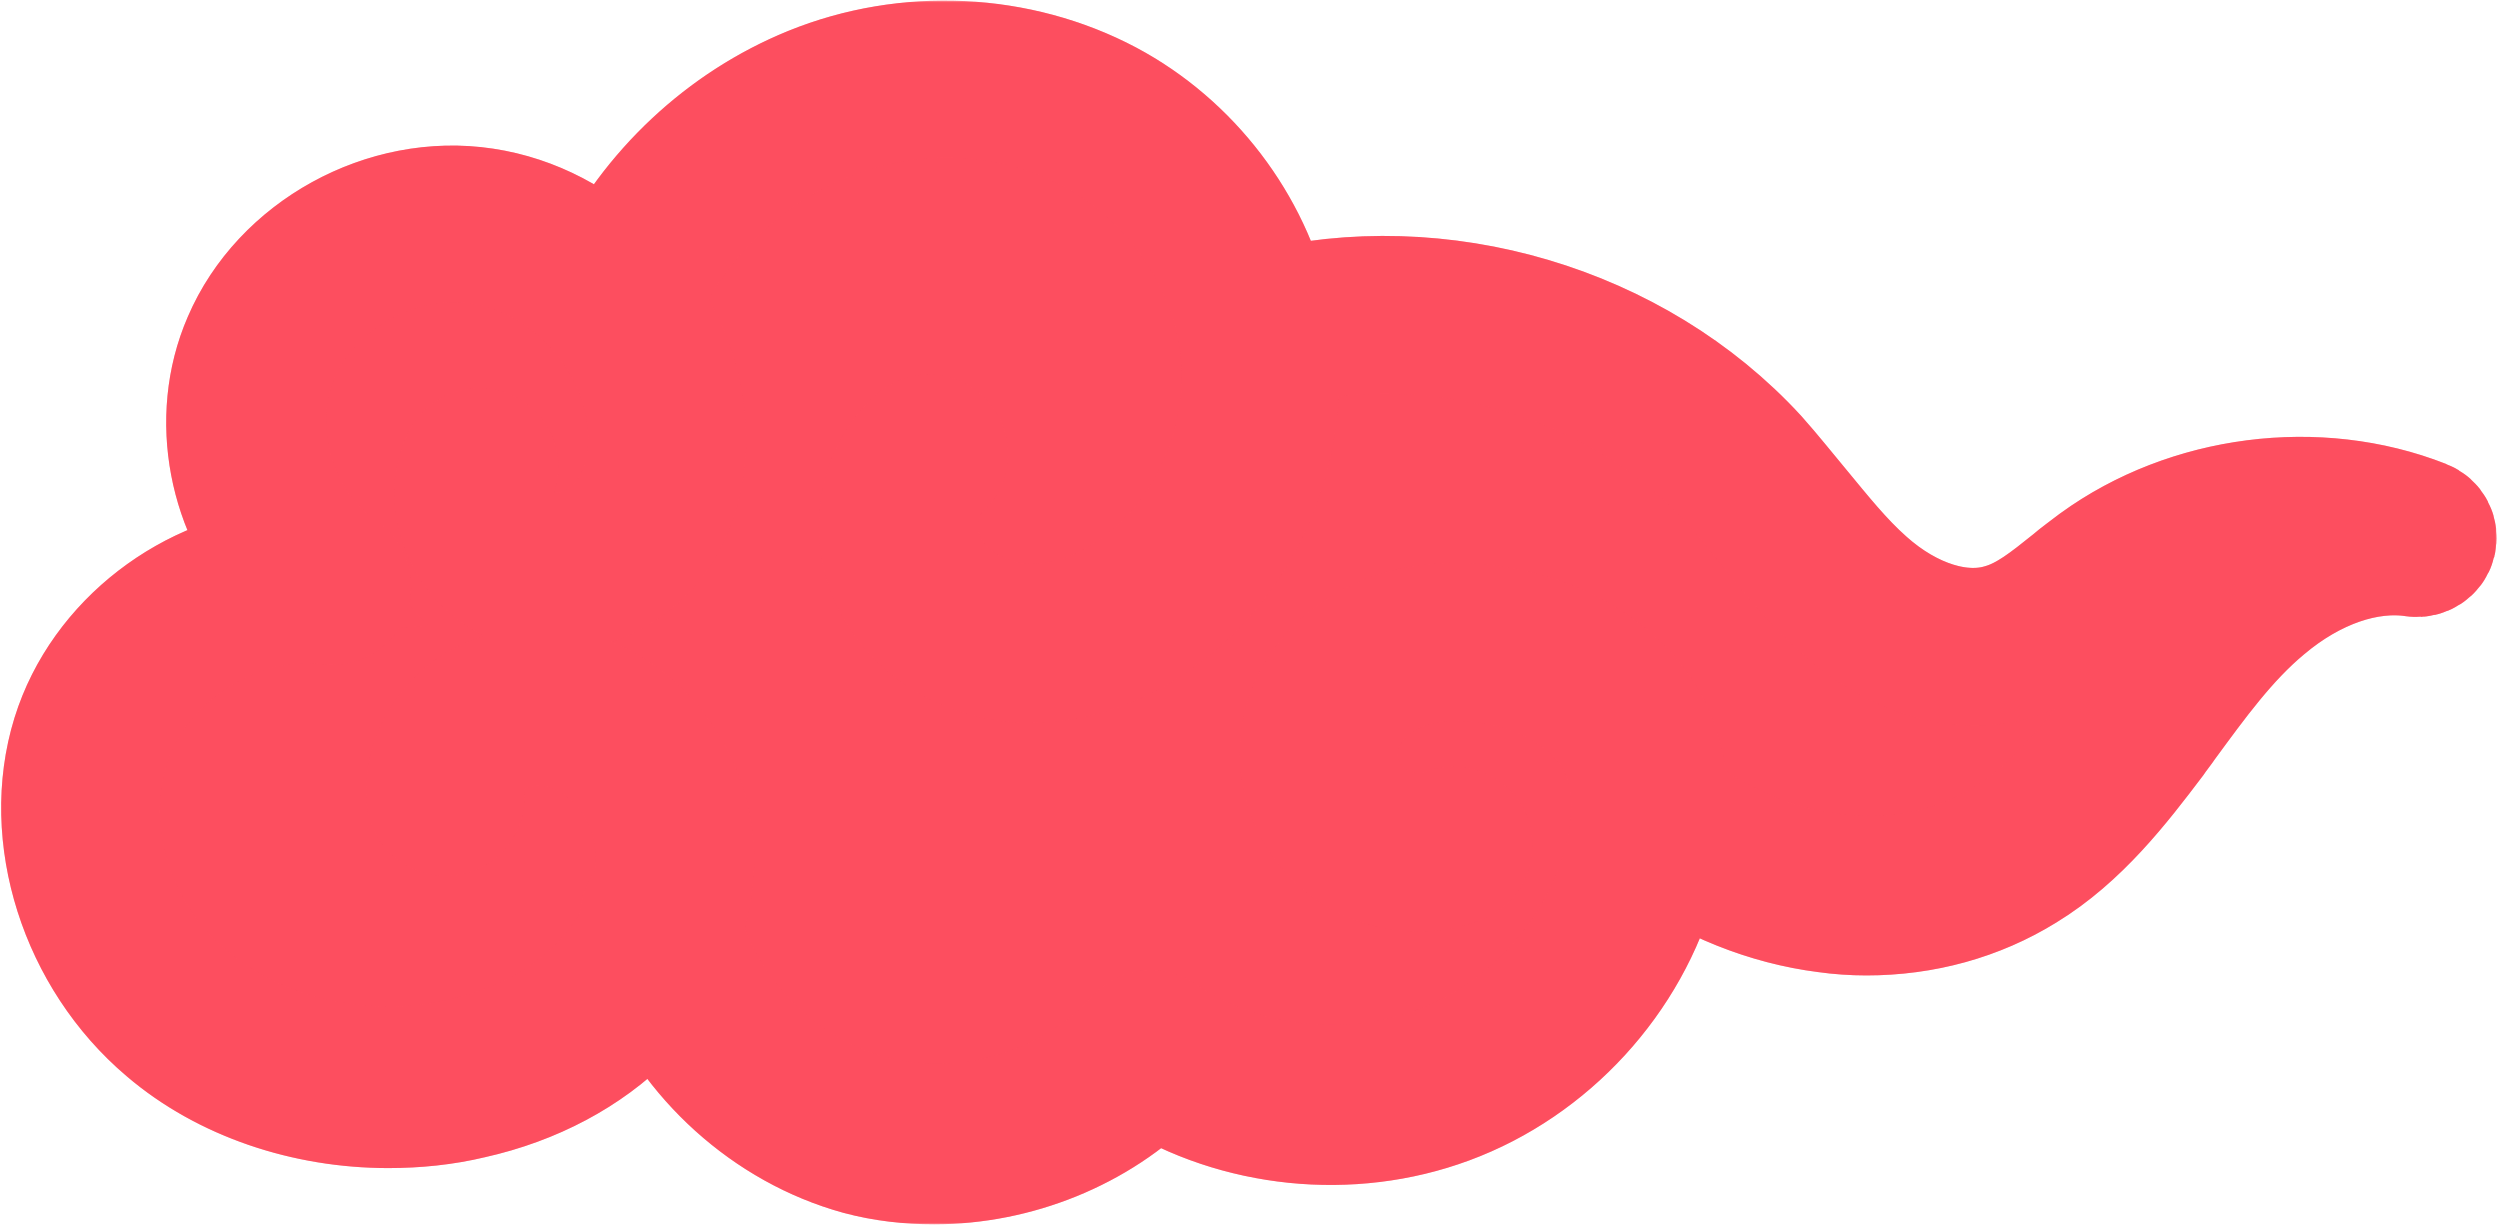 <?xml version="1.0" encoding="UTF-8"?> <svg xmlns="http://www.w3.org/2000/svg" width="621" height="305" viewBox="0 0 621 305" fill="none"> <path d="M518.763 136.737L518.75 136.747L518.738 136.756C516.608 138.334 514.559 139.987 512.659 141.52L512.573 141.589C510.605 143.177 508.791 144.637 506.956 145.995C503.315 148.687 499.98 150.667 496.415 151.778C486.865 154.54 475.226 150.254 465.671 141.977C461.024 137.85 456.833 133.008 452.479 127.676C451.484 126.457 450.47 125.2 449.439 123.921C446.074 119.748 442.519 115.338 438.766 111.228L438.76 111.222L438.755 111.216C408.889 78.645 361.112 63.799 317.916 72.912C311.739 51.364 296.562 32.464 276.939 21.887L276.932 21.883L276.925 21.879C253.388 9.253 224.737 8.302 200.156 18.306C179.32 26.671 161.963 42.632 150.866 62.082C142.423 54.94 132.164 49.824 120.869 48.044L120.857 48.042L120.844 48.041C95.105 44.069 67.615 58.713 57.412 82.824C49.853 100.687 52.56 122.313 63.613 138.216C41.432 142.798 21.652 159.749 14.919 181.327C6.28 209.015 17.291 240.193 38.963 258.509C60.66 276.848 90.847 282.184 117.67 276.24C132.409 273 146.97 265.966 157.893 254.824C159.546 253.172 161.085 251.424 162.513 249.593C172.678 269.026 190.949 284.255 212.351 289.899C238.091 296.729 267.109 289.275 286.718 271.247C308.985 283.867 336.886 286.116 360.813 277.308C386.82 267.735 407.744 245.158 414.87 218.347C415.077 217.621 415.27 216.895 415.45 216.168C426.816 223.098 439.596 227.915 452.938 229.651C470.446 231.93 489.081 228.423 504.317 218.896C518.362 210.226 528.542 197.417 537.299 185.46C538.194 184.237 539.079 183.023 539.955 181.819C547.867 170.956 555.144 160.966 564.427 153.216L564.463 153.186L564.499 153.155C574.654 144.47 587.342 139.397 598.788 141.028L602.834 125.659C575.748 115.051 542.794 119.07 518.763 136.737Z" fill="#FD4E5F" stroke="#FD4E5F" stroke-width="16"></path> <mask id="path-2-outside-1_424_3319" maskUnits="userSpaceOnUse" x="-0.711" y="0.148" width="621" height="304" fill="black"> <rect fill="white" x="-0.711" y="0.148" width="621" height="304"></rect> <path d="M41.831 255.147C56.288 267.511 76.252 274.151 96.446 274.151C103.331 274.151 110.215 273.464 116.87 271.861C132.244 268.427 145.325 261.329 154.963 251.713C158.175 248.278 160.929 244.615 163.453 240.722C172.173 262.245 191.22 279.646 213.708 285.828C219.675 287.431 225.871 288.118 232.066 288.118C252.031 288.118 272.225 280.104 286.223 265.908C307.564 279.188 335.33 282.165 359.425 273.235C384.209 264.077 403.944 242.554 410.828 217.139C411.516 214.62 411.975 211.873 412.434 209.125C425.055 218.055 439.283 223.779 453.74 225.61C456.953 226.068 460.395 226.297 463.607 226.297C477.605 226.297 490.915 222.634 502.389 215.536C515.928 207.293 525.795 194.471 534.286 183.252C535.204 181.878 536.351 180.504 537.269 179.13C544.842 168.827 552.414 158.295 562.052 150.281C573.985 140.206 587.754 135.398 599.916 137.23C601.752 137.459 603.587 136.314 604.046 134.482C604.505 132.65 603.587 130.819 601.752 130.132C575.591 119.828 543.924 123.95 521.206 140.435C519.141 142.038 516.846 143.641 515.01 145.244C509.273 149.823 503.995 154.173 497.57 156.005C487.014 159.21 473.934 155.089 462.919 145.244C456.723 139.748 451.675 133.337 446.167 126.697C442.725 122.576 439.283 118.226 435.611 114.104C405.779 81.591 357.59 67.395 314.678 78.157C309.859 56.405 294.943 36.714 274.749 25.953C252.719 14.275 225.412 12.902 201.776 22.518C180.434 31.219 162.535 47.933 151.979 69.227C143.259 60.526 132.245 54.573 120.082 52.742C95.987 49.078 70.745 63.045 61.337 85.026C53.075 104.03 57.895 127.155 71.663 141.809C48.257 143.412 25.997 160.126 18.884 183.023C11.311 207.522 20.719 237.288 41.831 255.147ZM26.227 184.855C33.34 162.187 58.812 145.93 81.989 149.136C83.596 149.365 85.431 148.449 85.89 146.846C86.579 145.244 85.89 143.412 84.514 142.496C67.532 131.277 60.189 106.548 68.45 87.544C76.711 68.54 98.512 56.405 119.394 59.61C139.817 62.587 157.487 79.988 161.388 100.824C163.224 111.357 161.388 121.431 156.339 128.529C150.832 136.314 140.735 140.206 132.474 137.688C128.343 136.314 124.442 132.879 122.606 128.529C121 124.637 120.771 120.744 122.377 117.539C123.295 115.707 122.377 113.417 120.541 112.73C118.705 111.815 116.411 112.73 115.722 114.562C113.198 119.828 113.428 125.781 115.952 131.735C118.705 138.146 124.213 142.954 130.409 144.786C141.424 148.22 154.963 143.183 162.306 132.879C168.502 124.179 170.796 112.044 168.502 99.679C166.895 90.75 162.994 82.278 157.487 75.18C167.125 54.115 184.106 37.401 204.759 29.158C226.559 20.228 251.572 21.373 271.536 32.135C292.189 43.125 306.646 64.19 309.17 86.628C311.694 109.525 301.139 133.566 283.01 146.617C273.831 153.257 263.734 156.463 254.326 156.005C243.999 155.318 234.361 149.823 229.772 141.58C224.953 132.879 226.559 121.431 233.214 115.478C234.82 114.104 234.82 111.815 233.443 110.212C232.066 108.609 229.772 108.609 228.165 109.983C218.757 118.455 216.692 133.566 223.117 145.244C228.854 155.776 240.557 162.645 253.637 163.561C254.555 163.561 255.243 163.561 256.161 163.561C266.488 163.561 277.503 159.897 287.141 152.799C307.793 138.146 319.038 111.815 316.284 85.942C316.284 85.713 316.284 85.484 316.284 85.255C356.672 74.951 402.337 88.231 430.563 118.913C434.005 122.805 437.447 126.926 440.66 131.048C445.938 137.688 451.675 144.557 458.329 150.51C471.41 162.187 487.014 166.766 500.094 162.874C507.896 160.584 514.092 155.547 520.058 150.739C522.124 149.136 523.959 147.533 526.025 146.159C541.17 135.169 560.675 130.132 579.263 131.964C571.92 134.482 564.347 138.604 557.692 144.328C547.366 153.028 539.334 164.019 531.532 174.551C530.614 175.925 529.467 177.299 528.549 178.673C520.517 189.434 511.109 201.569 498.717 209.125C486.096 216.91 470.721 220.115 454.887 218.055C440.201 216.223 425.973 210.041 413.352 200.195C413.352 194.242 412.205 187.831 409.451 181.878C403.485 169.514 389.946 160.126 373.194 156.921C363.097 155.089 353.918 155.547 346.116 158.295C336.478 161.729 328.905 168.827 325.692 177.299C321.791 187.602 324.545 199.508 332.347 207.293C340.149 215.078 352.312 217.597 362.409 213.475C364.244 212.788 365.162 210.499 364.474 208.667C363.785 206.835 361.491 205.919 359.655 206.606C352.312 209.583 343.133 207.522 337.396 202.027C331.659 196.532 329.593 187.373 332.577 179.817C335.101 173.406 341.067 167.911 348.64 165.164C355.295 162.874 363.097 162.416 372.047 164.019C386.503 166.766 397.977 174.551 403.026 184.855C407.845 195.158 406.468 206.835 404.173 214.849C397.977 237.975 379.849 257.666 357.36 265.908C334.413 274.38 307.793 271.175 288.058 257.666C286.452 256.521 284.387 256.75 283.239 258.124C266.717 276.441 239.639 284.455 216.003 278.044C193.285 272.09 174.468 253.086 168.272 230.648C170.567 224.237 171.714 217.368 171.255 210.728C170.337 195.158 160.47 180.733 147.16 174.78C138.211 170.888 128.343 171.117 120.541 175.009C111.592 179.588 106.084 189.205 107.002 198.364C107.232 200.424 109.067 201.798 111.133 201.569C113.198 201.34 114.575 199.508 114.345 197.448C113.657 191.266 117.558 184.397 123.754 181.42C129.72 178.444 137.293 178.444 144.177 181.42C155.192 186.228 163.224 198.135 163.912 210.957C164.142 215.307 163.683 219.886 162.306 224.466C160.7 225.153 159.782 226.984 160.011 228.587C160.011 229.045 160.241 229.503 160.241 229.732C157.946 235.456 154.274 240.951 149.685 245.53C141.194 254.231 129.261 260.642 115.263 263.848C90.71 269.572 64.32 263.619 46.65 248.736C27.604 233.624 19.113 207.064 26.227 184.855Z"></path> </mask> <path d="M41.831 255.147C56.288 267.511 76.252 274.151 96.446 274.151C103.331 274.151 110.215 273.464 116.87 271.861C132.244 268.427 145.325 261.329 154.963 251.713C158.175 248.278 160.929 244.615 163.453 240.722C172.173 262.245 191.22 279.646 213.708 285.828C219.675 287.431 225.871 288.118 232.066 288.118C252.031 288.118 272.225 280.104 286.223 265.908C307.564 279.188 335.33 282.165 359.425 273.235C384.209 264.077 403.944 242.554 410.828 217.139C411.516 214.62 411.975 211.873 412.434 209.125C425.055 218.055 439.283 223.779 453.74 225.61C456.953 226.068 460.395 226.297 463.607 226.297C477.605 226.297 490.915 222.634 502.389 215.536C515.928 207.293 525.795 194.471 534.286 183.252C535.204 181.878 536.351 180.504 537.269 179.13C544.842 168.827 552.414 158.295 562.052 150.281C573.985 140.206 587.754 135.398 599.916 137.23C601.752 137.459 603.587 136.314 604.046 134.482C604.505 132.65 603.587 130.819 601.752 130.132C575.591 119.828 543.924 123.95 521.206 140.435C519.141 142.038 516.846 143.641 515.01 145.244C509.273 149.823 503.995 154.173 497.57 156.005C487.014 159.21 473.934 155.089 462.919 145.244C456.723 139.748 451.675 133.337 446.167 126.697C442.725 122.576 439.283 118.226 435.611 114.104C405.779 81.591 357.59 67.395 314.678 78.157C309.859 56.405 294.943 36.714 274.749 25.953C252.719 14.275 225.412 12.902 201.776 22.518C180.434 31.219 162.535 47.933 151.979 69.227C143.259 60.526 132.245 54.573 120.082 52.742C95.987 49.078 70.745 63.045 61.337 85.026C53.075 104.03 57.895 127.155 71.663 141.809C48.257 143.412 25.997 160.126 18.884 183.023C11.311 207.522 20.719 237.288 41.831 255.147ZM26.227 184.855C33.34 162.187 58.812 145.93 81.989 149.136C83.596 149.365 85.431 148.449 85.89 146.846C86.579 145.244 85.89 143.412 84.514 142.496C67.532 131.277 60.189 106.548 68.45 87.544C76.711 68.54 98.512 56.405 119.394 59.61C139.817 62.587 157.487 79.988 161.388 100.824C163.224 111.357 161.388 121.431 156.339 128.529C150.832 136.314 140.735 140.206 132.474 137.688C128.343 136.314 124.442 132.879 122.606 128.529C121 124.637 120.771 120.744 122.377 117.539C123.295 115.707 122.377 113.417 120.541 112.73C118.705 111.815 116.411 112.73 115.722 114.562C113.198 119.828 113.428 125.781 115.952 131.735C118.705 138.146 124.213 142.954 130.409 144.786C141.424 148.22 154.963 143.183 162.306 132.879C168.502 124.179 170.796 112.044 168.502 99.679C166.895 90.75 162.994 82.278 157.487 75.18C167.125 54.115 184.106 37.401 204.759 29.158C226.559 20.228 251.572 21.373 271.536 32.135C292.189 43.125 306.646 64.19 309.17 86.628C311.694 109.525 301.139 133.566 283.01 146.617C273.831 153.257 263.734 156.463 254.326 156.005C243.999 155.318 234.361 149.823 229.772 141.58C224.953 132.879 226.559 121.431 233.214 115.478C234.82 114.104 234.82 111.815 233.443 110.212C232.066 108.609 229.772 108.609 228.165 109.983C218.757 118.455 216.692 133.566 223.117 145.244C228.854 155.776 240.557 162.645 253.637 163.561C254.555 163.561 255.243 163.561 256.161 163.561C266.488 163.561 277.503 159.897 287.141 152.799C307.793 138.146 319.038 111.815 316.284 85.942C316.284 85.713 316.284 85.484 316.284 85.255C356.672 74.951 402.337 88.231 430.563 118.913C434.005 122.805 437.447 126.926 440.66 131.048C445.938 137.688 451.675 144.557 458.329 150.51C471.41 162.187 487.014 166.766 500.094 162.874C507.896 160.584 514.092 155.547 520.058 150.739C522.124 149.136 523.959 147.533 526.025 146.159C541.17 135.169 560.675 130.132 579.263 131.964C571.92 134.482 564.347 138.604 557.692 144.328C547.366 153.028 539.334 164.019 531.532 174.551C530.614 175.925 529.467 177.299 528.549 178.673C520.517 189.434 511.109 201.569 498.717 209.125C486.096 216.91 470.721 220.115 454.887 218.055C440.201 216.223 425.973 210.041 413.352 200.195C413.352 194.242 412.205 187.831 409.451 181.878C403.485 169.514 389.946 160.126 373.194 156.921C363.097 155.089 353.918 155.547 346.116 158.295C336.478 161.729 328.905 168.827 325.692 177.299C321.791 187.602 324.545 199.508 332.347 207.293C340.149 215.078 352.312 217.597 362.409 213.475C364.244 212.788 365.162 210.499 364.474 208.667C363.785 206.835 361.491 205.919 359.655 206.606C352.312 209.583 343.133 207.522 337.396 202.027C331.659 196.532 329.593 187.373 332.577 179.817C335.101 173.406 341.067 167.911 348.64 165.164C355.295 162.874 363.097 162.416 372.047 164.019C386.503 166.766 397.977 174.551 403.026 184.855C407.845 195.158 406.468 206.835 404.173 214.849C397.977 237.975 379.849 257.666 357.36 265.908C334.413 274.38 307.793 271.175 288.058 257.666C286.452 256.521 284.387 256.75 283.239 258.124C266.717 276.441 239.639 284.455 216.003 278.044C193.285 272.09 174.468 253.086 168.272 230.648C170.567 224.237 171.714 217.368 171.255 210.728C170.337 195.158 160.47 180.733 147.16 174.78C138.211 170.888 128.343 171.117 120.541 175.009C111.592 179.588 106.084 189.205 107.002 198.364C107.232 200.424 109.067 201.798 111.133 201.569C113.198 201.34 114.575 199.508 114.345 197.448C113.657 191.266 117.558 184.397 123.754 181.42C129.72 178.444 137.293 178.444 144.177 181.42C155.192 186.228 163.224 198.135 163.912 210.957C164.142 215.307 163.683 219.886 162.306 224.466C160.7 225.153 159.782 226.984 160.011 228.587C160.011 229.045 160.241 229.503 160.241 229.732C157.946 235.456 154.274 240.951 149.685 245.53C141.194 254.231 129.261 260.642 115.263 263.848C90.71 269.572 64.32 263.619 46.65 248.736C27.604 233.624 19.113 207.064 26.227 184.855Z" fill="#FD4E5F"></path> <path d="M41.831 255.147C56.288 267.511 76.252 274.151 96.446 274.151C103.331 274.151 110.215 273.464 116.87 271.861C132.244 268.427 145.325 261.329 154.963 251.713C158.175 248.278 160.929 244.615 163.453 240.722C172.173 262.245 191.22 279.646 213.708 285.828C219.675 287.431 225.871 288.118 232.066 288.118C252.031 288.118 272.225 280.104 286.223 265.908C307.564 279.188 335.33 282.165 359.425 273.235C384.209 264.077 403.944 242.554 410.828 217.139C411.516 214.62 411.975 211.873 412.434 209.125C425.055 218.055 439.283 223.779 453.74 225.61C456.953 226.068 460.395 226.297 463.607 226.297C477.605 226.297 490.915 222.634 502.389 215.536C515.928 207.293 525.795 194.471 534.286 183.252C535.204 181.878 536.351 180.504 537.269 179.13C544.842 168.827 552.414 158.295 562.052 150.281C573.985 140.206 587.754 135.398 599.916 137.23C601.752 137.459 603.587 136.314 604.046 134.482C604.505 132.65 603.587 130.819 601.752 130.132C575.591 119.828 543.924 123.95 521.206 140.435C519.141 142.038 516.846 143.641 515.01 145.244C509.273 149.823 503.995 154.173 497.57 156.005C487.014 159.21 473.934 155.089 462.919 145.244C456.723 139.748 451.675 133.337 446.167 126.697C442.725 122.576 439.283 118.226 435.611 114.104C405.779 81.591 357.59 67.395 314.678 78.157C309.859 56.405 294.943 36.714 274.749 25.953C252.719 14.275 225.412 12.902 201.776 22.518C180.434 31.219 162.535 47.933 151.979 69.227C143.259 60.526 132.245 54.573 120.082 52.742C95.987 49.078 70.745 63.045 61.337 85.026C53.075 104.03 57.895 127.155 71.663 141.809C48.257 143.412 25.997 160.126 18.884 183.023C11.311 207.522 20.719 237.288 41.831 255.147ZM26.227 184.855C33.34 162.187 58.812 145.93 81.989 149.136C83.596 149.365 85.431 148.449 85.89 146.846C86.579 145.244 85.89 143.412 84.514 142.496C67.532 131.277 60.189 106.548 68.45 87.544C76.711 68.54 98.512 56.405 119.394 59.61C139.817 62.587 157.487 79.988 161.388 100.824C163.224 111.357 161.388 121.431 156.339 128.529C150.832 136.314 140.735 140.206 132.474 137.688C128.343 136.314 124.442 132.879 122.606 128.529C121 124.637 120.771 120.744 122.377 117.539C123.295 115.707 122.377 113.417 120.541 112.73C118.705 111.815 116.411 112.73 115.722 114.562C113.198 119.828 113.428 125.781 115.952 131.735C118.705 138.146 124.213 142.954 130.409 144.786C141.424 148.22 154.963 143.183 162.306 132.879C168.502 124.179 170.796 112.044 168.502 99.679C166.895 90.75 162.994 82.278 157.487 75.18C167.125 54.115 184.106 37.401 204.759 29.158C226.559 20.228 251.572 21.373 271.536 32.135C292.189 43.125 306.646 64.19 309.17 86.628C311.694 109.525 301.139 133.566 283.01 146.617C273.831 153.257 263.734 156.463 254.326 156.005C243.999 155.318 234.361 149.823 229.772 141.58C224.953 132.879 226.559 121.431 233.214 115.478C234.82 114.104 234.82 111.815 233.443 110.212C232.066 108.609 229.772 108.609 228.165 109.983C218.757 118.455 216.692 133.566 223.117 145.244C228.854 155.776 240.557 162.645 253.637 163.561C254.555 163.561 255.243 163.561 256.161 163.561C266.488 163.561 277.503 159.897 287.141 152.799C307.793 138.146 319.038 111.815 316.284 85.942C316.284 85.713 316.284 85.484 316.284 85.255C356.672 74.951 402.337 88.231 430.563 118.913C434.005 122.805 437.447 126.926 440.66 131.048C445.938 137.688 451.675 144.557 458.329 150.51C471.41 162.187 487.014 166.766 500.094 162.874C507.896 160.584 514.092 155.547 520.058 150.739C522.124 149.136 523.959 147.533 526.025 146.159C541.17 135.169 560.675 130.132 579.263 131.964C571.92 134.482 564.347 138.604 557.692 144.328C547.366 153.028 539.334 164.019 531.532 174.551C530.614 175.925 529.467 177.299 528.549 178.673C520.517 189.434 511.109 201.569 498.717 209.125C486.096 216.91 470.721 220.115 454.887 218.055C440.201 216.223 425.973 210.041 413.352 200.195C413.352 194.242 412.205 187.831 409.451 181.878C403.485 169.514 389.946 160.126 373.194 156.921C363.097 155.089 353.918 155.547 346.116 158.295C336.478 161.729 328.905 168.827 325.692 177.299C321.791 187.602 324.545 199.508 332.347 207.293C340.149 215.078 352.312 217.597 362.409 213.475C364.244 212.788 365.162 210.499 364.474 208.667C363.785 206.835 361.491 205.919 359.655 206.606C352.312 209.583 343.133 207.522 337.396 202.027C331.659 196.532 329.593 187.373 332.577 179.817C335.101 173.406 341.067 167.911 348.64 165.164C355.295 162.874 363.097 162.416 372.047 164.019C386.503 166.766 397.977 174.551 403.026 184.855C407.845 195.158 406.468 206.835 404.173 214.849C397.977 237.975 379.849 257.666 357.36 265.908C334.413 274.38 307.793 271.175 288.058 257.666C286.452 256.521 284.387 256.75 283.239 258.124C266.717 276.441 239.639 284.455 216.003 278.044C193.285 272.09 174.468 253.086 168.272 230.648C170.567 224.237 171.714 217.368 171.255 210.728C170.337 195.158 160.47 180.733 147.16 174.78C138.211 170.888 128.343 171.117 120.541 175.009C111.592 179.588 106.084 189.205 107.002 198.364C107.232 200.424 109.067 201.798 111.133 201.569C113.198 201.34 114.575 199.508 114.345 197.448C113.657 191.266 117.558 184.397 123.754 181.42C129.72 178.444 137.293 178.444 144.177 181.42C155.192 186.228 163.224 198.135 163.912 210.957C164.142 215.307 163.683 219.886 162.306 224.466C160.7 225.153 159.782 226.984 160.011 228.587C160.011 229.045 160.241 229.503 160.241 229.732C157.946 235.456 154.274 240.951 149.685 245.53C141.194 254.231 129.261 260.642 115.263 263.848C90.71 269.572 64.32 263.619 46.65 248.736C27.604 233.624 19.113 207.064 26.227 184.855Z" stroke="#FD4E5F" stroke-width="32" mask="url(#path-2-outside-1_424_3319)"></path> <g opacity="0.35"> <mask id="path-3-outside-2_424_3319" maskUnits="userSpaceOnUse" x="-0.711" y="0.148" width="621" height="304" fill="black"> <rect fill="white" x="-0.711" y="0.148" width="621" height="304"></rect> <path d="M41.831 255.147C56.288 267.511 76.252 274.151 96.446 274.151C103.331 274.151 110.215 273.464 116.87 271.861C132.244 268.427 145.325 261.329 154.963 251.713C158.175 248.278 160.929 244.615 163.453 240.722C172.173 262.245 191.22 279.646 213.708 285.828C219.675 287.431 225.871 288.118 232.066 288.118C252.031 288.118 272.225 280.104 286.223 265.908C307.564 279.188 335.33 282.165 359.425 273.235C384.209 264.077 403.944 242.554 410.828 217.139C411.516 214.62 411.975 211.873 412.434 209.125C425.055 218.055 439.283 223.779 453.74 225.61C456.953 226.068 460.395 226.297 463.607 226.297C477.605 226.297 490.915 222.634 502.389 215.536C515.928 207.293 525.795 194.471 534.286 183.252C535.204 181.878 536.351 180.504 537.269 179.13C544.842 168.827 552.414 158.295 562.052 150.281C573.985 140.206 587.754 135.398 599.916 137.23C601.752 137.459 603.587 136.314 604.046 134.482C604.505 132.65 603.587 130.819 601.752 130.132C575.591 119.828 543.924 123.95 521.206 140.435C519.141 142.038 516.846 143.641 515.01 145.244C509.273 149.823 503.995 154.173 497.57 156.005C487.014 159.21 473.934 155.089 462.919 145.244C456.723 139.748 451.675 133.337 446.167 126.697C442.725 122.576 439.283 118.226 435.611 114.104C405.779 81.591 357.59 67.395 314.678 78.157C309.859 56.405 294.943 36.714 274.749 25.953C252.719 14.275 225.412 12.902 201.776 22.518C180.434 31.219 162.535 47.933 151.979 69.227C143.259 60.526 132.245 54.573 120.082 52.742C95.987 49.078 70.745 63.045 61.337 85.026C53.075 104.03 57.895 127.155 71.663 141.809C48.257 143.412 25.997 160.126 18.884 183.023C11.311 207.522 20.719 237.288 41.831 255.147ZM26.227 184.855C33.34 162.187 58.812 145.93 81.989 149.136C83.596 149.365 85.431 148.449 85.89 146.846C86.579 145.244 85.89 143.412 84.514 142.496C67.532 131.277 60.189 106.548 68.45 87.544C76.711 68.54 98.512 56.405 119.394 59.61C139.817 62.587 157.487 79.988 161.388 100.824C163.224 111.357 161.388 121.431 156.339 128.529C150.832 136.314 140.735 140.206 132.474 137.688C128.343 136.314 124.442 132.879 122.606 128.529C121 124.637 120.771 120.744 122.377 117.539C123.295 115.707 122.377 113.417 120.541 112.73C118.705 111.815 116.411 112.73 115.722 114.562C113.198 119.828 113.428 125.781 115.952 131.735C118.705 138.146 124.213 142.954 130.409 144.786C141.424 148.22 154.963 143.183 162.306 132.879C168.502 124.179 170.796 112.044 168.502 99.679C166.895 90.75 162.994 82.278 157.487 75.18C167.125 54.115 184.106 37.401 204.759 29.158C226.559 20.228 251.572 21.373 271.536 32.135C292.189 43.125 306.646 64.19 309.17 86.628C311.694 109.525 301.139 133.566 283.01 146.617C273.831 153.257 263.734 156.463 254.326 156.005C243.999 155.318 234.361 149.823 229.772 141.58C224.953 132.879 226.559 121.431 233.214 115.478C234.82 114.104 234.82 111.815 233.443 110.212C232.066 108.609 229.772 108.609 228.165 109.983C218.757 118.455 216.692 133.566 223.117 145.244C228.854 155.776 240.557 162.645 253.637 163.561C254.555 163.561 255.243 163.561 256.161 163.561C266.488 163.561 277.503 159.897 287.141 152.799C307.793 138.146 319.038 111.815 316.284 85.942C316.284 85.713 316.284 85.484 316.284 85.255C356.672 74.951 402.337 88.231 430.563 118.913C434.005 122.805 437.447 126.926 440.66 131.048C445.938 137.688 451.675 144.557 458.329 150.51C471.41 162.187 487.014 166.766 500.094 162.874C507.896 160.584 514.092 155.547 520.058 150.739C522.124 149.136 523.959 147.533 526.025 146.159C541.17 135.169 560.675 130.132 579.263 131.964C571.92 134.482 564.347 138.604 557.692 144.328C547.366 153.028 539.334 164.019 531.532 174.551C530.614 175.925 529.467 177.299 528.549 178.673C520.517 189.434 511.109 201.569 498.717 209.125C486.096 216.91 470.721 220.115 454.887 218.055C440.201 216.223 425.973 210.041 413.352 200.195C413.352 194.242 412.205 187.831 409.451 181.878C403.485 169.514 389.946 160.126 373.194 156.921C363.097 155.089 353.918 155.547 346.116 158.295C336.478 161.729 328.905 168.827 325.692 177.299C321.791 187.602 324.545 199.508 332.347 207.293C340.149 215.078 352.312 217.597 362.409 213.475C364.244 212.788 365.162 210.499 364.474 208.667C363.785 206.835 361.491 205.919 359.655 206.606C352.312 209.583 343.133 207.522 337.396 202.027C331.659 196.532 329.593 187.373 332.577 179.817C335.101 173.406 341.067 167.911 348.64 165.164C355.295 162.874 363.097 162.416 372.047 164.019C386.503 166.766 397.977 174.551 403.026 184.855C407.845 195.158 406.468 206.835 404.173 214.849C397.977 237.975 379.849 257.666 357.36 265.908C334.413 274.38 307.793 271.175 288.058 257.666C286.452 256.521 284.387 256.75 283.239 258.124C266.717 276.441 239.639 284.455 216.003 278.044C193.285 272.09 174.468 253.086 168.272 230.648C170.567 224.237 171.714 217.368 171.255 210.728C170.337 195.158 160.47 180.733 147.16 174.78C138.211 170.888 128.343 171.117 120.541 175.009C111.592 179.588 106.084 189.205 107.002 198.364C107.232 200.424 109.067 201.798 111.133 201.569C113.198 201.34 114.575 199.508 114.345 197.448C113.657 191.266 117.558 184.397 123.754 181.42C129.72 178.444 137.293 178.444 144.177 181.42C155.192 186.228 163.224 198.135 163.912 210.957C164.142 215.307 163.683 219.886 162.306 224.466C160.7 225.153 159.782 226.984 160.011 228.587C160.011 229.045 160.241 229.503 160.241 229.732C157.946 235.456 154.274 240.951 149.685 245.53C141.194 254.231 129.261 260.642 115.263 263.848C90.71 269.572 64.32 263.619 46.65 248.736C27.604 233.624 19.113 207.064 26.227 184.855Z"></path> </mask> <path d="M41.831 255.147C56.288 267.511 76.252 274.151 96.446 274.151C103.331 274.151 110.215 273.464 116.87 271.861C132.244 268.427 145.325 261.329 154.963 251.713C158.175 248.278 160.929 244.615 163.453 240.722C172.173 262.245 191.22 279.646 213.708 285.828C219.675 287.431 225.871 288.118 232.066 288.118C252.031 288.118 272.225 280.104 286.223 265.908C307.564 279.188 335.33 282.165 359.425 273.235C384.209 264.077 403.944 242.554 410.828 217.139C411.516 214.62 411.975 211.873 412.434 209.125C425.055 218.055 439.283 223.779 453.74 225.61C456.953 226.068 460.395 226.297 463.607 226.297C477.605 226.297 490.915 222.634 502.389 215.536C515.928 207.293 525.795 194.471 534.286 183.252C535.204 181.878 536.351 180.504 537.269 179.13C544.842 168.827 552.414 158.295 562.052 150.281C573.985 140.206 587.754 135.398 599.916 137.23C601.752 137.459 603.587 136.314 604.046 134.482C604.505 132.65 603.587 130.819 601.752 130.132C575.591 119.828 543.924 123.95 521.206 140.435C519.141 142.038 516.846 143.641 515.01 145.244C509.273 149.823 503.995 154.173 497.57 156.005C487.014 159.21 473.934 155.089 462.919 145.244C456.723 139.748 451.675 133.337 446.167 126.697C442.725 122.576 439.283 118.226 435.611 114.104C405.779 81.591 357.59 67.395 314.678 78.157C309.859 56.405 294.943 36.714 274.749 25.953C252.719 14.275 225.412 12.902 201.776 22.518C180.434 31.219 162.535 47.933 151.979 69.227C143.259 60.526 132.245 54.573 120.082 52.742C95.987 49.078 70.745 63.045 61.337 85.026C53.075 104.03 57.895 127.155 71.663 141.809C48.257 143.412 25.997 160.126 18.884 183.023C11.311 207.522 20.719 237.288 41.831 255.147ZM26.227 184.855C33.34 162.187 58.812 145.93 81.989 149.136C83.596 149.365 85.431 148.449 85.89 146.846C86.579 145.244 85.89 143.412 84.514 142.496C67.532 131.277 60.189 106.548 68.45 87.544C76.711 68.54 98.512 56.405 119.394 59.61C139.817 62.587 157.487 79.988 161.388 100.824C163.224 111.357 161.388 121.431 156.339 128.529C150.832 136.314 140.735 140.206 132.474 137.688C128.343 136.314 124.442 132.879 122.606 128.529C121 124.637 120.771 120.744 122.377 117.539C123.295 115.707 122.377 113.417 120.541 112.73C118.705 111.815 116.411 112.73 115.722 114.562C113.198 119.828 113.428 125.781 115.952 131.735C118.705 138.146 124.213 142.954 130.409 144.786C141.424 148.22 154.963 143.183 162.306 132.879C168.502 124.179 170.796 112.044 168.502 99.679C166.895 90.75 162.994 82.278 157.487 75.18C167.125 54.115 184.106 37.401 204.759 29.158C226.559 20.228 251.572 21.373 271.536 32.135C292.189 43.125 306.646 64.19 309.17 86.628C311.694 109.525 301.139 133.566 283.01 146.617C273.831 153.257 263.734 156.463 254.326 156.005C243.999 155.318 234.361 149.823 229.772 141.58C224.953 132.879 226.559 121.431 233.214 115.478C234.82 114.104 234.82 111.815 233.443 110.212C232.066 108.609 229.772 108.609 228.165 109.983C218.757 118.455 216.692 133.566 223.117 145.244C228.854 155.776 240.557 162.645 253.637 163.561C254.555 163.561 255.243 163.561 256.161 163.561C266.488 163.561 277.503 159.897 287.141 152.799C307.793 138.146 319.038 111.815 316.284 85.942C316.284 85.713 316.284 85.484 316.284 85.255C356.672 74.951 402.337 88.231 430.563 118.913C434.005 122.805 437.447 126.926 440.66 131.048C445.938 137.688 451.675 144.557 458.329 150.51C471.41 162.187 487.014 166.766 500.094 162.874C507.896 160.584 514.092 155.547 520.058 150.739C522.124 149.136 523.959 147.533 526.025 146.159C541.17 135.169 560.675 130.132 579.263 131.964C571.92 134.482 564.347 138.604 557.692 144.328C547.366 153.028 539.334 164.019 531.532 174.551C530.614 175.925 529.467 177.299 528.549 178.673C520.517 189.434 511.109 201.569 498.717 209.125C486.096 216.91 470.721 220.115 454.887 218.055C440.201 216.223 425.973 210.041 413.352 200.195C413.352 194.242 412.205 187.831 409.451 181.878C403.485 169.514 389.946 160.126 373.194 156.921C363.097 155.089 353.918 155.547 346.116 158.295C336.478 161.729 328.905 168.827 325.692 177.299C321.791 187.602 324.545 199.508 332.347 207.293C340.149 215.078 352.312 217.597 362.409 213.475C364.244 212.788 365.162 210.499 364.474 208.667C363.785 206.835 361.491 205.919 359.655 206.606C352.312 209.583 343.133 207.522 337.396 202.027C331.659 196.532 329.593 187.373 332.577 179.817C335.101 173.406 341.067 167.911 348.64 165.164C355.295 162.874 363.097 162.416 372.047 164.019C386.503 166.766 397.977 174.551 403.026 184.855C407.845 195.158 406.468 206.835 404.173 214.849C397.977 237.975 379.849 257.666 357.36 265.908C334.413 274.38 307.793 271.175 288.058 257.666C286.452 256.521 284.387 256.75 283.239 258.124C266.717 276.441 239.639 284.455 216.003 278.044C193.285 272.09 174.468 253.086 168.272 230.648C170.567 224.237 171.714 217.368 171.255 210.728C170.337 195.158 160.47 180.733 147.16 174.78C138.211 170.888 128.343 171.117 120.541 175.009C111.592 179.588 106.084 189.205 107.002 198.364C107.232 200.424 109.067 201.798 111.133 201.569C113.198 201.34 114.575 199.508 114.345 197.448C113.657 191.266 117.558 184.397 123.754 181.42C129.72 178.444 137.293 178.444 144.177 181.42C155.192 186.228 163.224 198.135 163.912 210.957C164.142 215.307 163.683 219.886 162.306 224.466C160.7 225.153 159.782 226.984 160.011 228.587C160.011 229.045 160.241 229.503 160.241 229.732C157.946 235.456 154.274 240.951 149.685 245.53C141.194 254.231 129.261 260.642 115.263 263.848C90.71 269.572 64.32 263.619 46.65 248.736C27.604 233.624 19.113 207.064 26.227 184.855Z" fill="#FD4E5F"></path> <path d="M41.831 255.147C56.288 267.511 76.252 274.151 96.446 274.151C103.331 274.151 110.215 273.464 116.87 271.861C132.244 268.427 145.325 261.329 154.963 251.713C158.175 248.278 160.929 244.615 163.453 240.722C172.173 262.245 191.22 279.646 213.708 285.828C219.675 287.431 225.871 288.118 232.066 288.118C252.031 288.118 272.225 280.104 286.223 265.908C307.564 279.188 335.33 282.165 359.425 273.235C384.209 264.077 403.944 242.554 410.828 217.139C411.516 214.62 411.975 211.873 412.434 209.125C425.055 218.055 439.283 223.779 453.74 225.61C456.953 226.068 460.395 226.297 463.607 226.297C477.605 226.297 490.915 222.634 502.389 215.536C515.928 207.293 525.795 194.471 534.286 183.252C535.204 181.878 536.351 180.504 537.269 179.13C544.842 168.827 552.414 158.295 562.052 150.281C573.985 140.206 587.754 135.398 599.916 137.23C601.752 137.459 603.587 136.314 604.046 134.482C604.505 132.65 603.587 130.819 601.752 130.132C575.591 119.828 543.924 123.95 521.206 140.435C519.141 142.038 516.846 143.641 515.01 145.244C509.273 149.823 503.995 154.173 497.57 156.005C487.014 159.21 473.934 155.089 462.919 145.244C456.723 139.748 451.675 133.337 446.167 126.697C442.725 122.576 439.283 118.226 435.611 114.104C405.779 81.591 357.59 67.395 314.678 78.157C309.859 56.405 294.943 36.714 274.749 25.953C252.719 14.275 225.412 12.902 201.776 22.518C180.434 31.219 162.535 47.933 151.979 69.227C143.259 60.526 132.245 54.573 120.082 52.742C95.987 49.078 70.745 63.045 61.337 85.026C53.075 104.03 57.895 127.155 71.663 141.809C48.257 143.412 25.997 160.126 18.884 183.023C11.311 207.522 20.719 237.288 41.831 255.147ZM26.227 184.855C33.34 162.187 58.812 145.93 81.989 149.136C83.596 149.365 85.431 148.449 85.89 146.846C86.579 145.244 85.89 143.412 84.514 142.496C67.532 131.277 60.189 106.548 68.45 87.544C76.711 68.54 98.512 56.405 119.394 59.61C139.817 62.587 157.487 79.988 161.388 100.824C163.224 111.357 161.388 121.431 156.339 128.529C150.832 136.314 140.735 140.206 132.474 137.688C128.343 136.314 124.442 132.879 122.606 128.529C121 124.637 120.771 120.744 122.377 117.539C123.295 115.707 122.377 113.417 120.541 112.73C118.705 111.815 116.411 112.73 115.722 114.562C113.198 119.828 113.428 125.781 115.952 131.735C118.705 138.146 124.213 142.954 130.409 144.786C141.424 148.22 154.963 143.183 162.306 132.879C168.502 124.179 170.796 112.044 168.502 99.679C166.895 90.75 162.994 82.278 157.487 75.18C167.125 54.115 184.106 37.401 204.759 29.158C226.559 20.228 251.572 21.373 271.536 32.135C292.189 43.125 306.646 64.19 309.17 86.628C311.694 109.525 301.139 133.566 283.01 146.617C273.831 153.257 263.734 156.463 254.326 156.005C243.999 155.318 234.361 149.823 229.772 141.58C224.953 132.879 226.559 121.431 233.214 115.478C234.82 114.104 234.82 111.815 233.443 110.212C232.066 108.609 229.772 108.609 228.165 109.983C218.757 118.455 216.692 133.566 223.117 145.244C228.854 155.776 240.557 162.645 253.637 163.561C254.555 163.561 255.243 163.561 256.161 163.561C266.488 163.561 277.503 159.897 287.141 152.799C307.793 138.146 319.038 111.815 316.284 85.942C316.284 85.713 316.284 85.484 316.284 85.255C356.672 74.951 402.337 88.231 430.563 118.913C434.005 122.805 437.447 126.926 440.66 131.048C445.938 137.688 451.675 144.557 458.329 150.51C471.41 162.187 487.014 166.766 500.094 162.874C507.896 160.584 514.092 155.547 520.058 150.739C522.124 149.136 523.959 147.533 526.025 146.159C541.17 135.169 560.675 130.132 579.263 131.964C571.92 134.482 564.347 138.604 557.692 144.328C547.366 153.028 539.334 164.019 531.532 174.551C530.614 175.925 529.467 177.299 528.549 178.673C520.517 189.434 511.109 201.569 498.717 209.125C486.096 216.91 470.721 220.115 454.887 218.055C440.201 216.223 425.973 210.041 413.352 200.195C413.352 194.242 412.205 187.831 409.451 181.878C403.485 169.514 389.946 160.126 373.194 156.921C363.097 155.089 353.918 155.547 346.116 158.295C336.478 161.729 328.905 168.827 325.692 177.299C321.791 187.602 324.545 199.508 332.347 207.293C340.149 215.078 352.312 217.597 362.409 213.475C364.244 212.788 365.162 210.499 364.474 208.667C363.785 206.835 361.491 205.919 359.655 206.606C352.312 209.583 343.133 207.522 337.396 202.027C331.659 196.532 329.593 187.373 332.577 179.817C335.101 173.406 341.067 167.911 348.64 165.164C355.295 162.874 363.097 162.416 372.047 164.019C386.503 166.766 397.977 174.551 403.026 184.855C407.845 195.158 406.468 206.835 404.173 214.849C397.977 237.975 379.849 257.666 357.36 265.908C334.413 274.38 307.793 271.175 288.058 257.666C286.452 256.521 284.387 256.75 283.239 258.124C266.717 276.441 239.639 284.455 216.003 278.044C193.285 272.09 174.468 253.086 168.272 230.648C170.567 224.237 171.714 217.368 171.255 210.728C170.337 195.158 160.47 180.733 147.16 174.78C138.211 170.888 128.343 171.117 120.541 175.009C111.592 179.588 106.084 189.205 107.002 198.364C107.232 200.424 109.067 201.798 111.133 201.569C113.198 201.34 114.575 199.508 114.345 197.448C113.657 191.266 117.558 184.397 123.754 181.42C129.72 178.444 137.293 178.444 144.177 181.42C155.192 186.228 163.224 198.135 163.912 210.957C164.142 215.307 163.683 219.886 162.306 224.466C160.7 225.153 159.782 226.984 160.011 228.587C160.011 229.045 160.241 229.503 160.241 229.732C157.946 235.456 154.274 240.951 149.685 245.53C141.194 254.231 129.261 260.642 115.263 263.848C90.71 269.572 64.32 263.619 46.65 248.736C27.604 233.624 19.113 207.064 26.227 184.855Z" stroke="#FD4E5F" stroke-width="32" mask="url(#path-3-outside-2_424_3319)"></path> </g> </svg> 